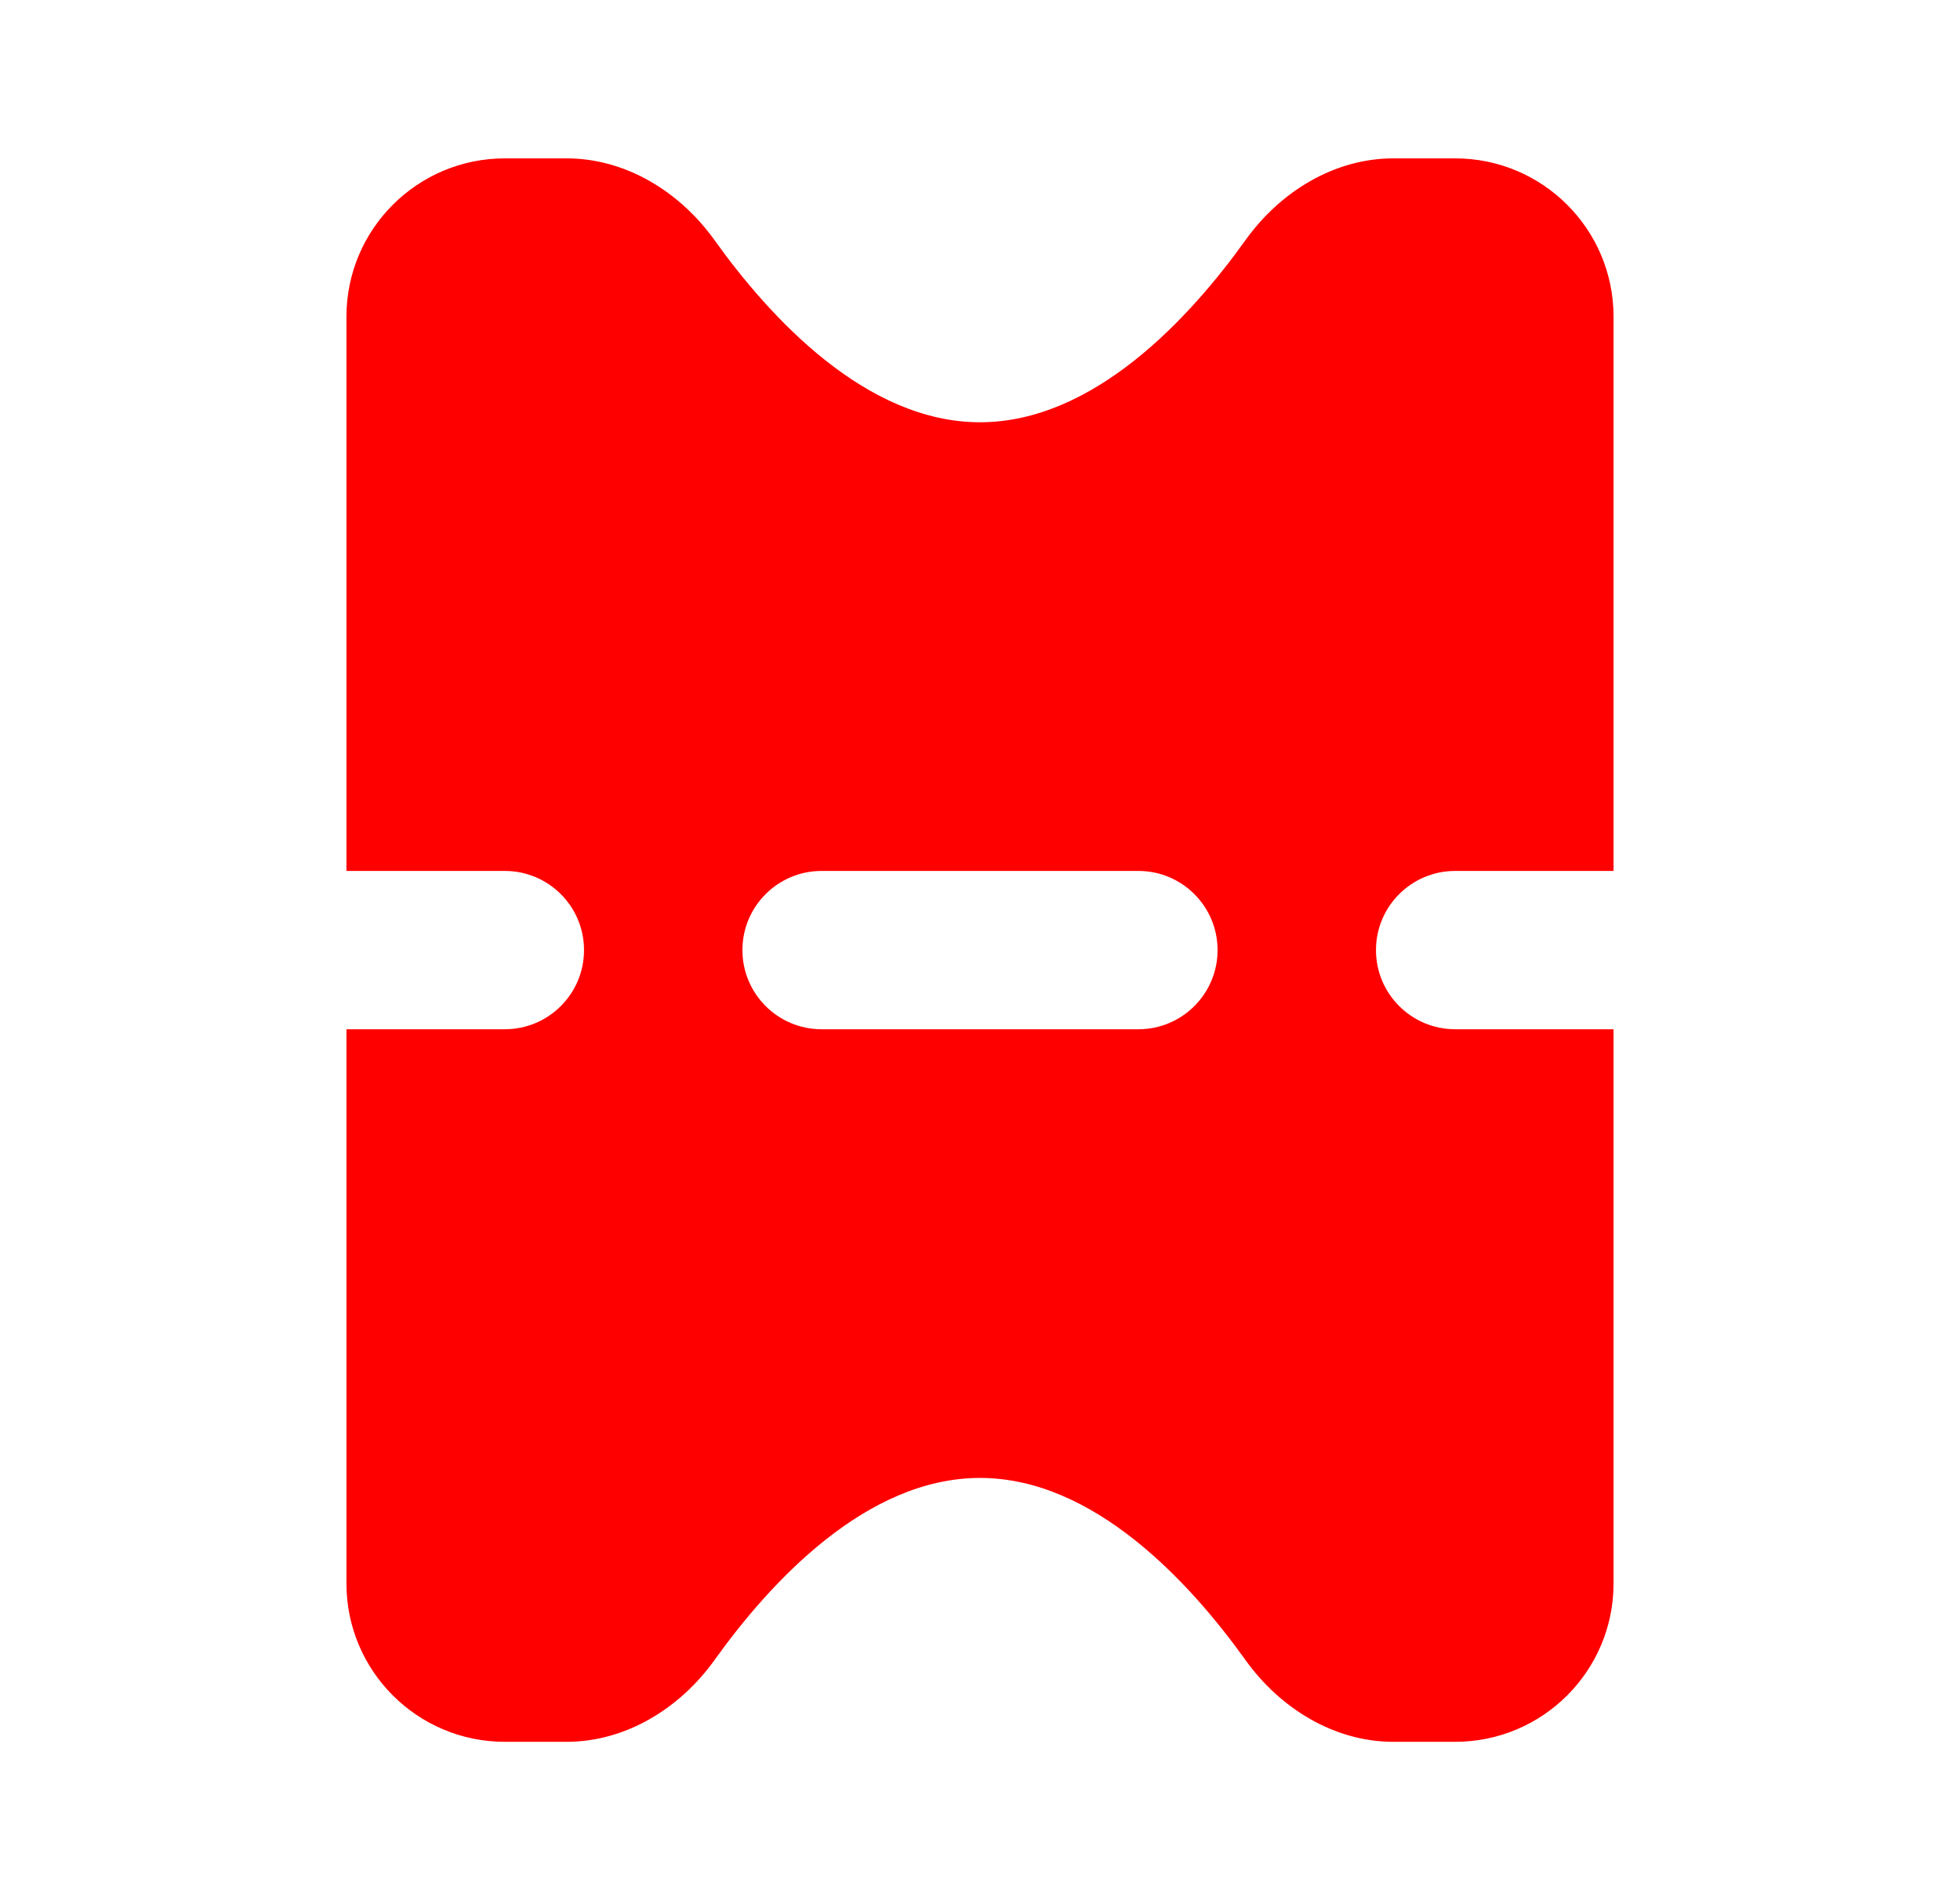 <svg width="33" height="32" viewBox="0 0 33 32" fill="none" xmlns="http://www.w3.org/2000/svg"><path fill-rule="evenodd" clip-rule="evenodd" d="M8.5 2.667C7.027 2.667 5.833 3.861 5.833 5.333V14.667H8.5C9.236 14.667 9.833 15.264 9.833 16C9.833 16.736 9.236 17.333 8.5 17.333H5.833V26.667C5.833 28.139 7.027 29.333 8.5 29.333H9.539C10.539 29.333 11.448 28.768 12.03 27.956C12.964 26.651 14.581 24.889 16.5 24.889C18.419 24.889 20.036 26.651 20.97 27.956C21.552 28.768 22.461 29.333 23.46 29.333H24.5C25.973 29.333 27.167 28.139 27.167 26.667V17.333H24.5C23.764 17.333 23.167 16.736 23.167 16C23.167 15.264 23.764 14.667 24.5 14.667H27.167V5.333C27.167 3.861 25.973 2.667 24.5 2.667H23.46C22.461 2.667 21.552 3.231 20.97 4.044C20.036 5.349 18.419 7.111 16.5 7.111C14.581 7.111 12.964 5.349 12.03 4.044C11.448 3.231 10.539 2.667 9.539 2.667H8.5ZM13.833 14.667C13.097 14.667 12.5 15.264 12.5 16C12.5 16.736 13.097 17.333 13.833 17.333H19.167C19.903 17.333 20.5 16.736 20.5 16C20.5 15.264 19.903 14.667 19.167 14.667H13.833Z" fill="#FF0000"/></svg>